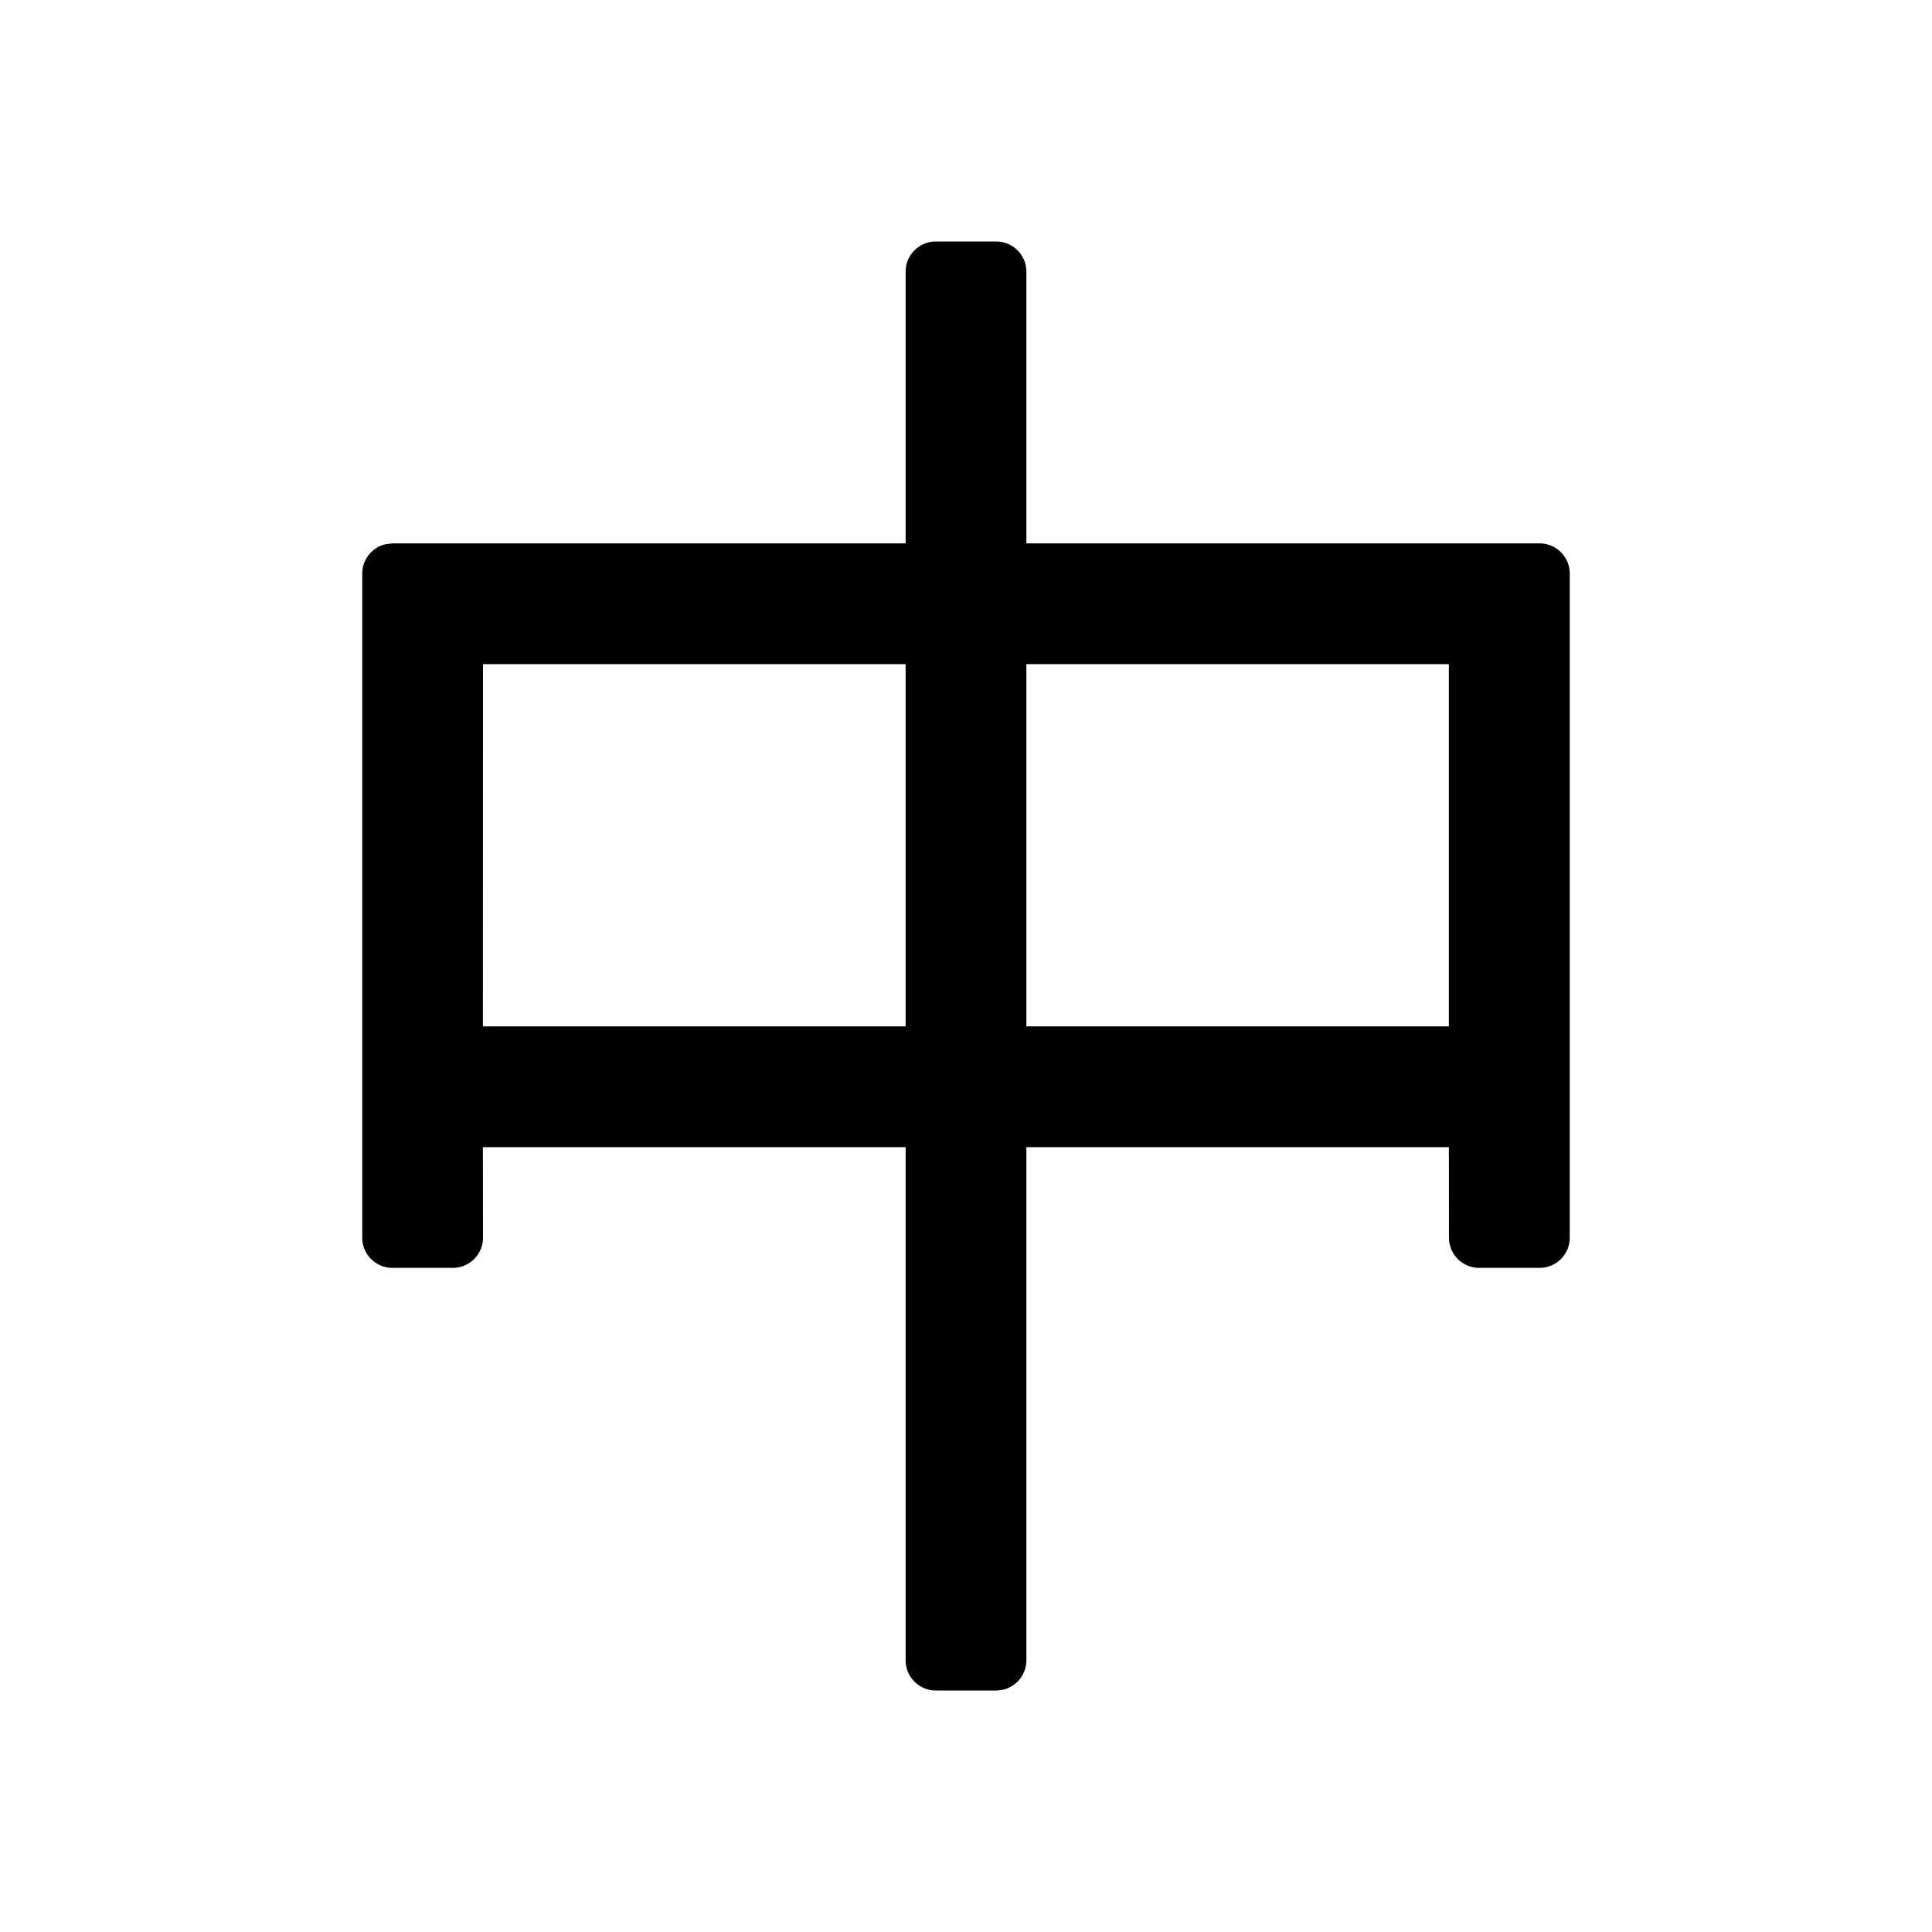 <?xml version="1.0" standalone="no"?><!DOCTYPE svg PUBLIC "-//W3C//DTD SVG 1.1//EN" "http://www.w3.org/Graphics/SVG/1.1/DTD/svg11.dtd"><svg t="1711976874115" class="icon" viewBox="0 0 1024 1024" version="1.1" xmlns="http://www.w3.org/2000/svg" p-id="15209" width="30" height="30" xmlns:xlink="http://www.w3.org/1999/xlink"><path d="M528 128a16 16 0 0 1 16 16V288h272a16 16 0 0 1 16 16v352a16 16 0 0 1-16 16h-32a16 16 0 0 1-16-16l-0.064-48H544v272a16 16 0 0 1-16 16h-32a16 16 0 0 1-16-16V608H255.936l0.064 48a16 16 0 0 1-16 16h-32a16 16 0 0 1-16-16v-352a16 16 0 0 1 12.352-15.552L208 288H480V144A16 16 0 0 1 496 128h32zM480 352H256l-0.064 192H480v-192z m287.936 0H544v192h223.936v-192z" fill="#000000" p-id="15210"></path></svg>